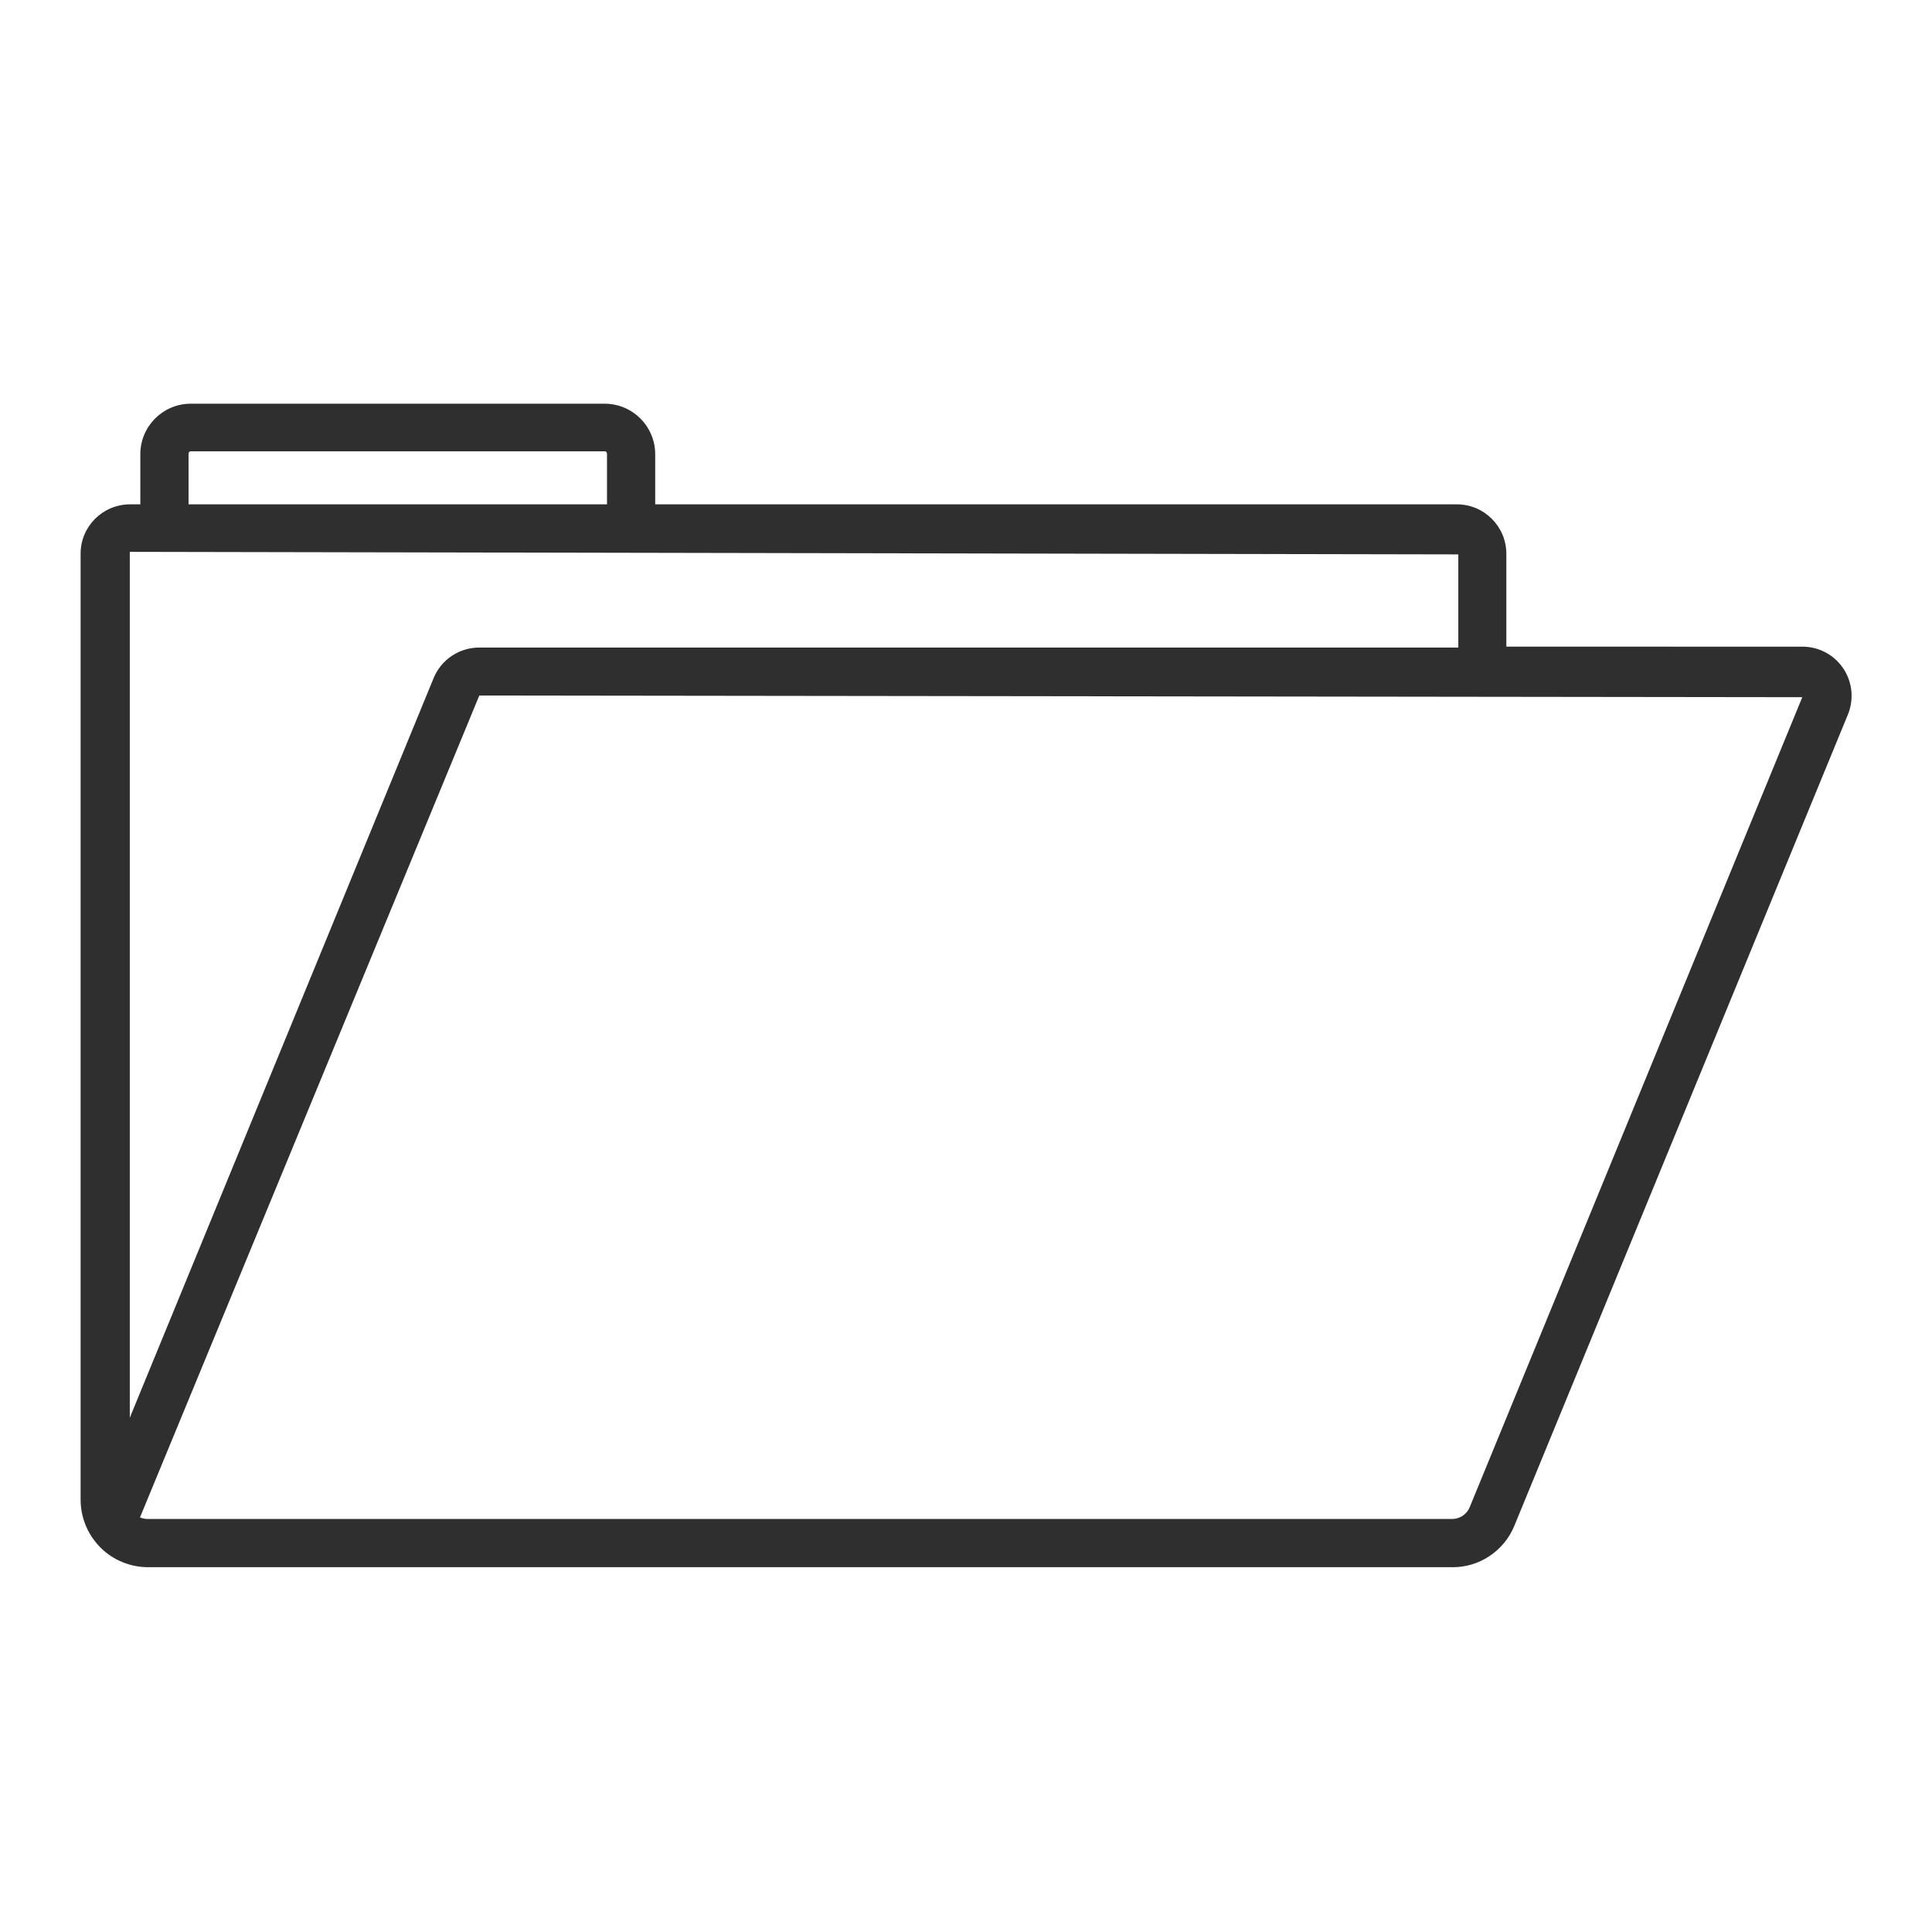 <svg width="22" height="22" viewBox="0 0 22 22" fill="none" xmlns="http://www.w3.org/2000/svg">
<path d="M1.684 17.846C1.483 17.845 1.289 17.766 1.146 17.624C1.003 17.482 0.921 17.289 0.918 17.088V6.303C0.919 5.994 1.169 5.745 1.478 5.743H16.593C16.902 5.745 17.151 5.995 17.153 6.303V7.363L20.512 7.364C20.701 7.359 20.879 7.451 20.986 7.606C21.093 7.762 21.114 7.961 21.043 8.135L17.243 17.377C17.185 17.517 17.087 17.636 16.96 17.72C16.834 17.804 16.686 17.848 16.535 17.846L1.684 17.846ZM1.594 17.279C1.623 17.291 1.653 17.297 1.684 17.297H16.535C16.623 17.297 16.703 17.244 16.736 17.162L20.523 7.939L5.458 7.92L1.594 17.279ZM1.478 6.284V16.144L4.938 7.721C5.026 7.507 5.237 7.369 5.469 7.374H16.606V6.313L1.478 6.284Z" fill="#2F2F2F"/>
<path d="M7.461 6.029H6.912V5.165C6.912 5.158 6.909 5.151 6.904 5.146C6.899 5.141 6.892 5.139 6.885 5.139H2.173C2.159 5.139 2.147 5.15 2.147 5.165V6.029H1.598V5.165C1.602 4.85 1.858 4.597 2.173 4.597H6.885C7.203 4.597 7.461 4.855 7.461 5.173L7.461 6.029Z" fill="#2F2F2F"/>
</svg>

